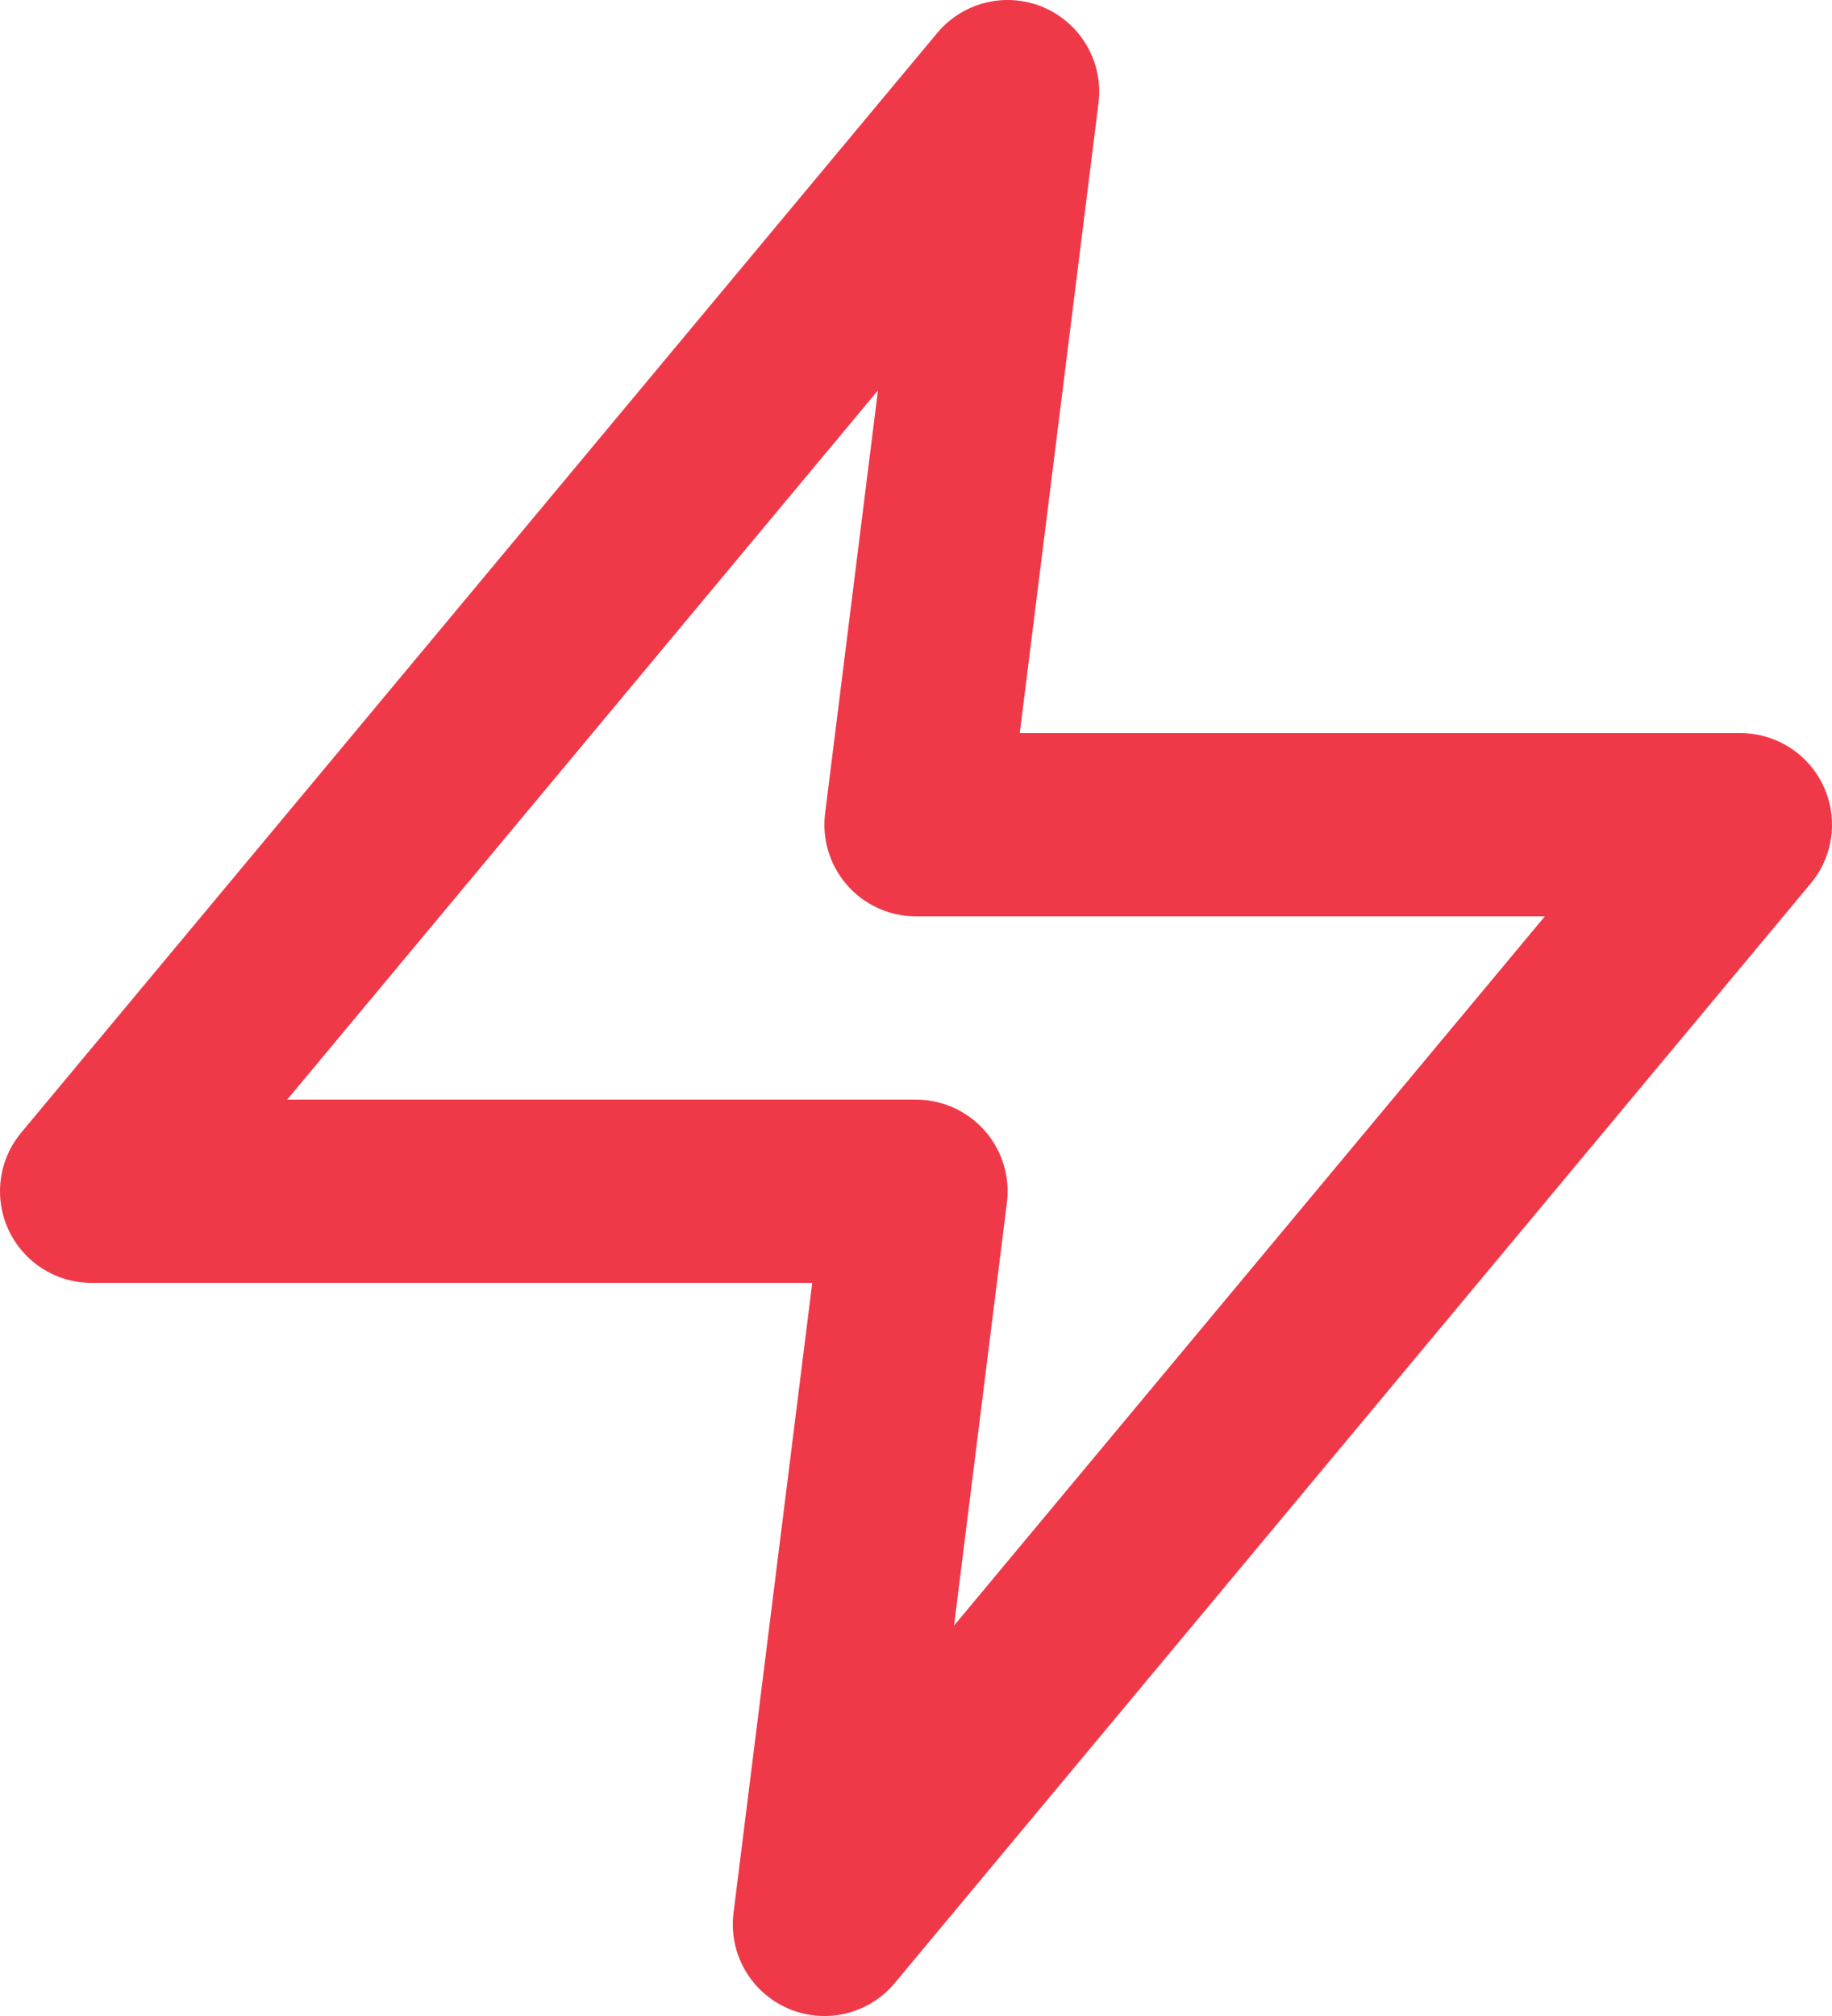 <svg xmlns="http://www.w3.org/2000/svg" id="Camada_1" data-name="Camada 1" viewBox="0 0 20 22"><defs><style> .cls-1 { fill: none; stroke: #ef3948; stroke-linecap: round; stroke-linejoin: round; stroke-width: 2px; } </style></defs><polygon class="cls-1" points="11 1 1 13 10 13 9 21 19 9 10 9 11 1"></polygon></svg>